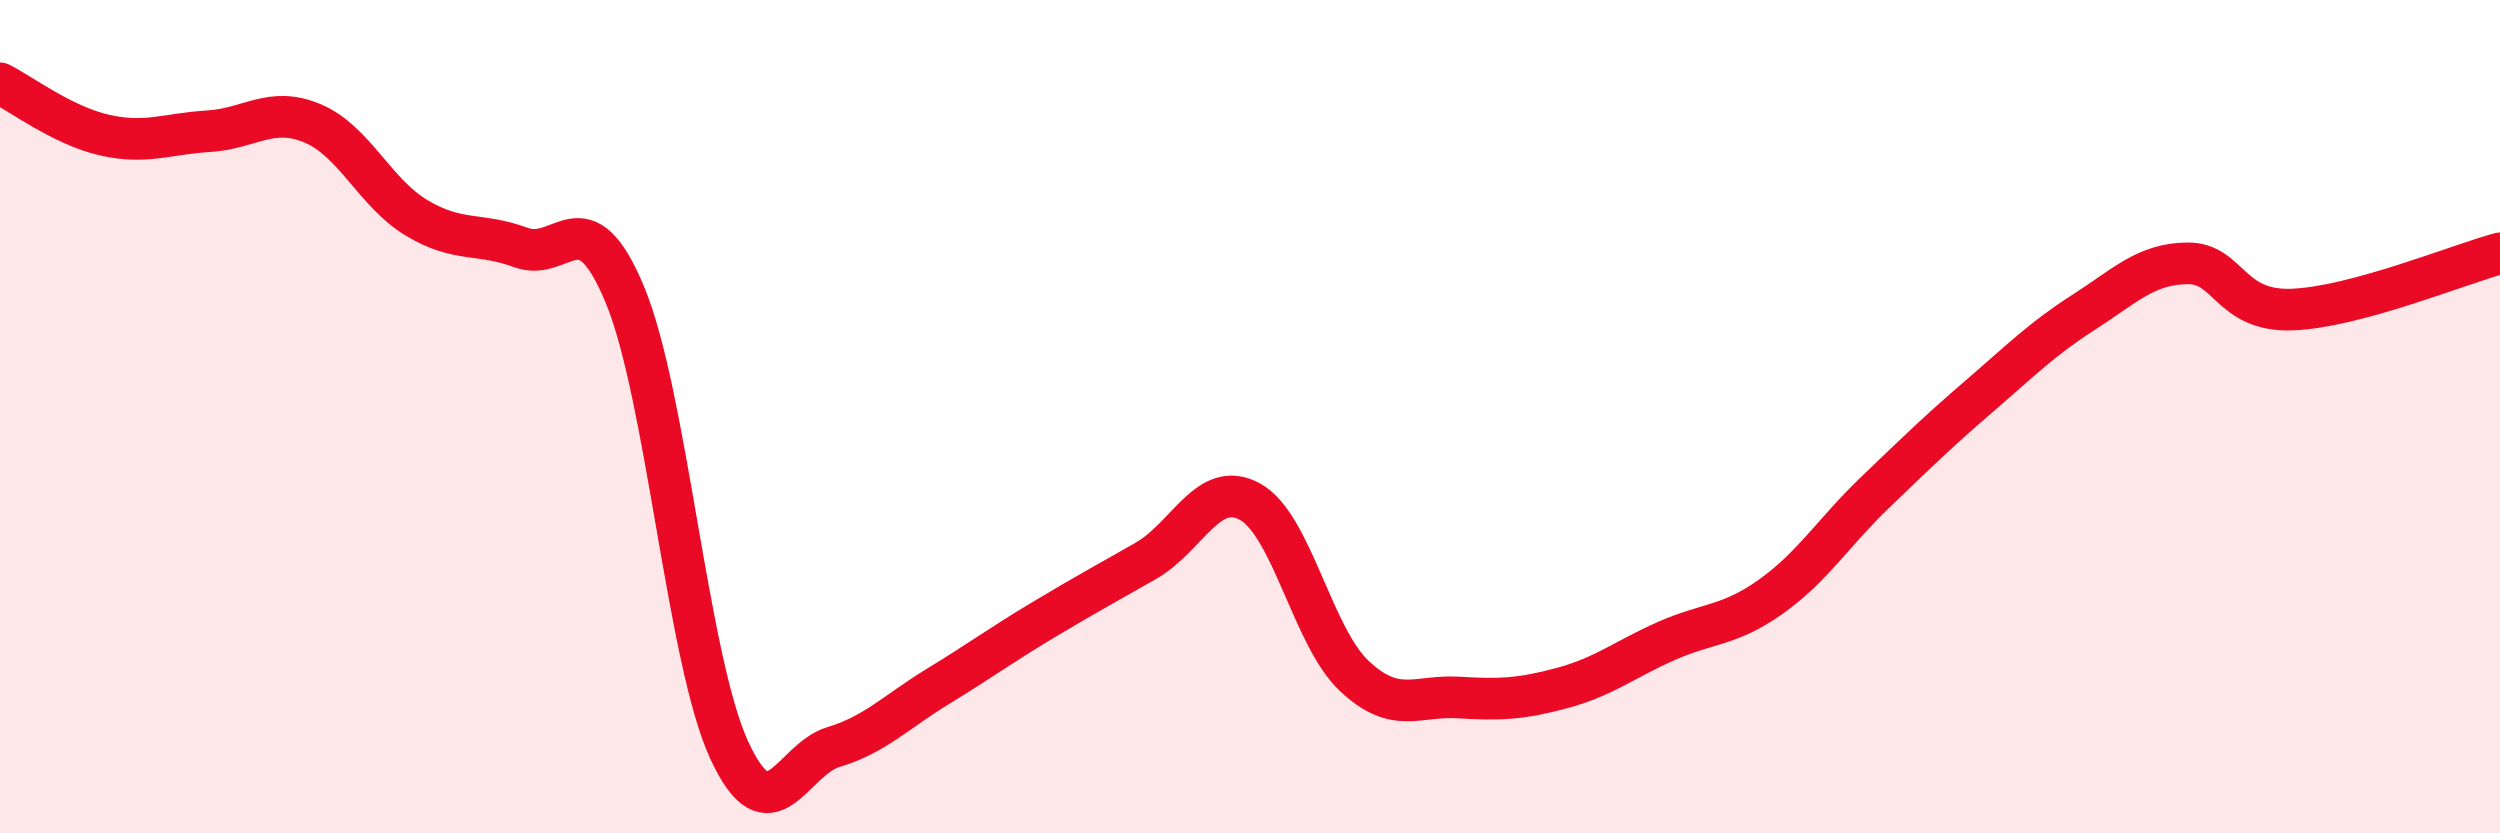 
    <svg width="60" height="20" viewBox="0 0 60 20" xmlns="http://www.w3.org/2000/svg">
      <path
        d="M 0,2 C 0.5,2.25 1.5,3.01 2.5,3.24 C 3.5,3.47 4,3.21 5,3.15 C 6,3.09 6.5,2.54 7.5,2.96 C 8.5,3.38 9,4.63 10,5.23 C 11,5.83 11.5,5.57 12.5,5.94 C 13.5,6.31 14,4.67 15,7.08 C 16,9.49 16.5,15.83 17.5,18 C 18.5,20.17 19,18.23 20,17.93 C 21,17.63 21.5,17.09 22.5,16.48 C 23.5,15.87 24,15.5 25,14.9 C 26,14.3 26.5,14.03 27.5,13.46 C 28.5,12.89 29,11.49 30,12.04 C 31,12.59 31.5,15.28 32.5,16.22 C 33.5,17.16 34,16.68 35,16.74 C 36,16.8 36.5,16.78 37.5,16.51 C 38.5,16.24 39,15.82 40,15.38 C 41,14.94 41.5,15.03 42.5,14.32 C 43.5,13.61 44,12.78 45,11.82 C 46,10.86 46.5,10.37 47.5,9.51 C 48.5,8.65 49,8.14 50,7.5 C 51,6.86 51.5,6.33 52.5,6.32 C 53.5,6.31 53.5,7.48 55,7.43 C 56.5,7.38 59,6.35 60,6.08L60 20L0 20Z"
        fill="#EB0A25"
        opacity="0.1"
        stroke-linecap="round"
        stroke-linejoin="round"
      />
      <path
        d="M 0,2 C 0.5,2.25 1.5,3.01 2.5,3.24 C 3.5,3.47 4,3.21 5,3.15 C 6,3.09 6.5,2.54 7.5,2.96 C 8.5,3.38 9,4.63 10,5.23 C 11,5.83 11.5,5.57 12.5,5.94 C 13.5,6.31 14,4.67 15,7.08 C 16,9.49 16.5,15.83 17.5,18 C 18.5,20.17 19,18.23 20,17.93 C 21,17.63 21.5,17.09 22.5,16.48 C 23.5,15.87 24,15.5 25,14.9 C 26,14.3 26.5,14.03 27.5,13.46 C 28.5,12.89 29,11.49 30,12.04 C 31,12.59 31.5,15.28 32.5,16.22 C 33.5,17.16 34,16.68 35,16.74 C 36,16.8 36.5,16.78 37.5,16.51 C 38.5,16.24 39,15.82 40,15.38 C 41,14.94 41.5,15.03 42.5,14.32 C 43.5,13.61 44,12.78 45,11.82 C 46,10.86 46.5,10.37 47.5,9.51 C 48.5,8.65 49,8.14 50,7.5 C 51,6.86 51.5,6.33 52.5,6.32 C 53.5,6.31 53.5,7.48 55,7.43 C 56.5,7.38 59,6.35 60,6.08"
        stroke="#EB0A25"
        stroke-width="1"
        fill="none"
        stroke-linecap="round"
        stroke-linejoin="round"
      />
    </svg>
  